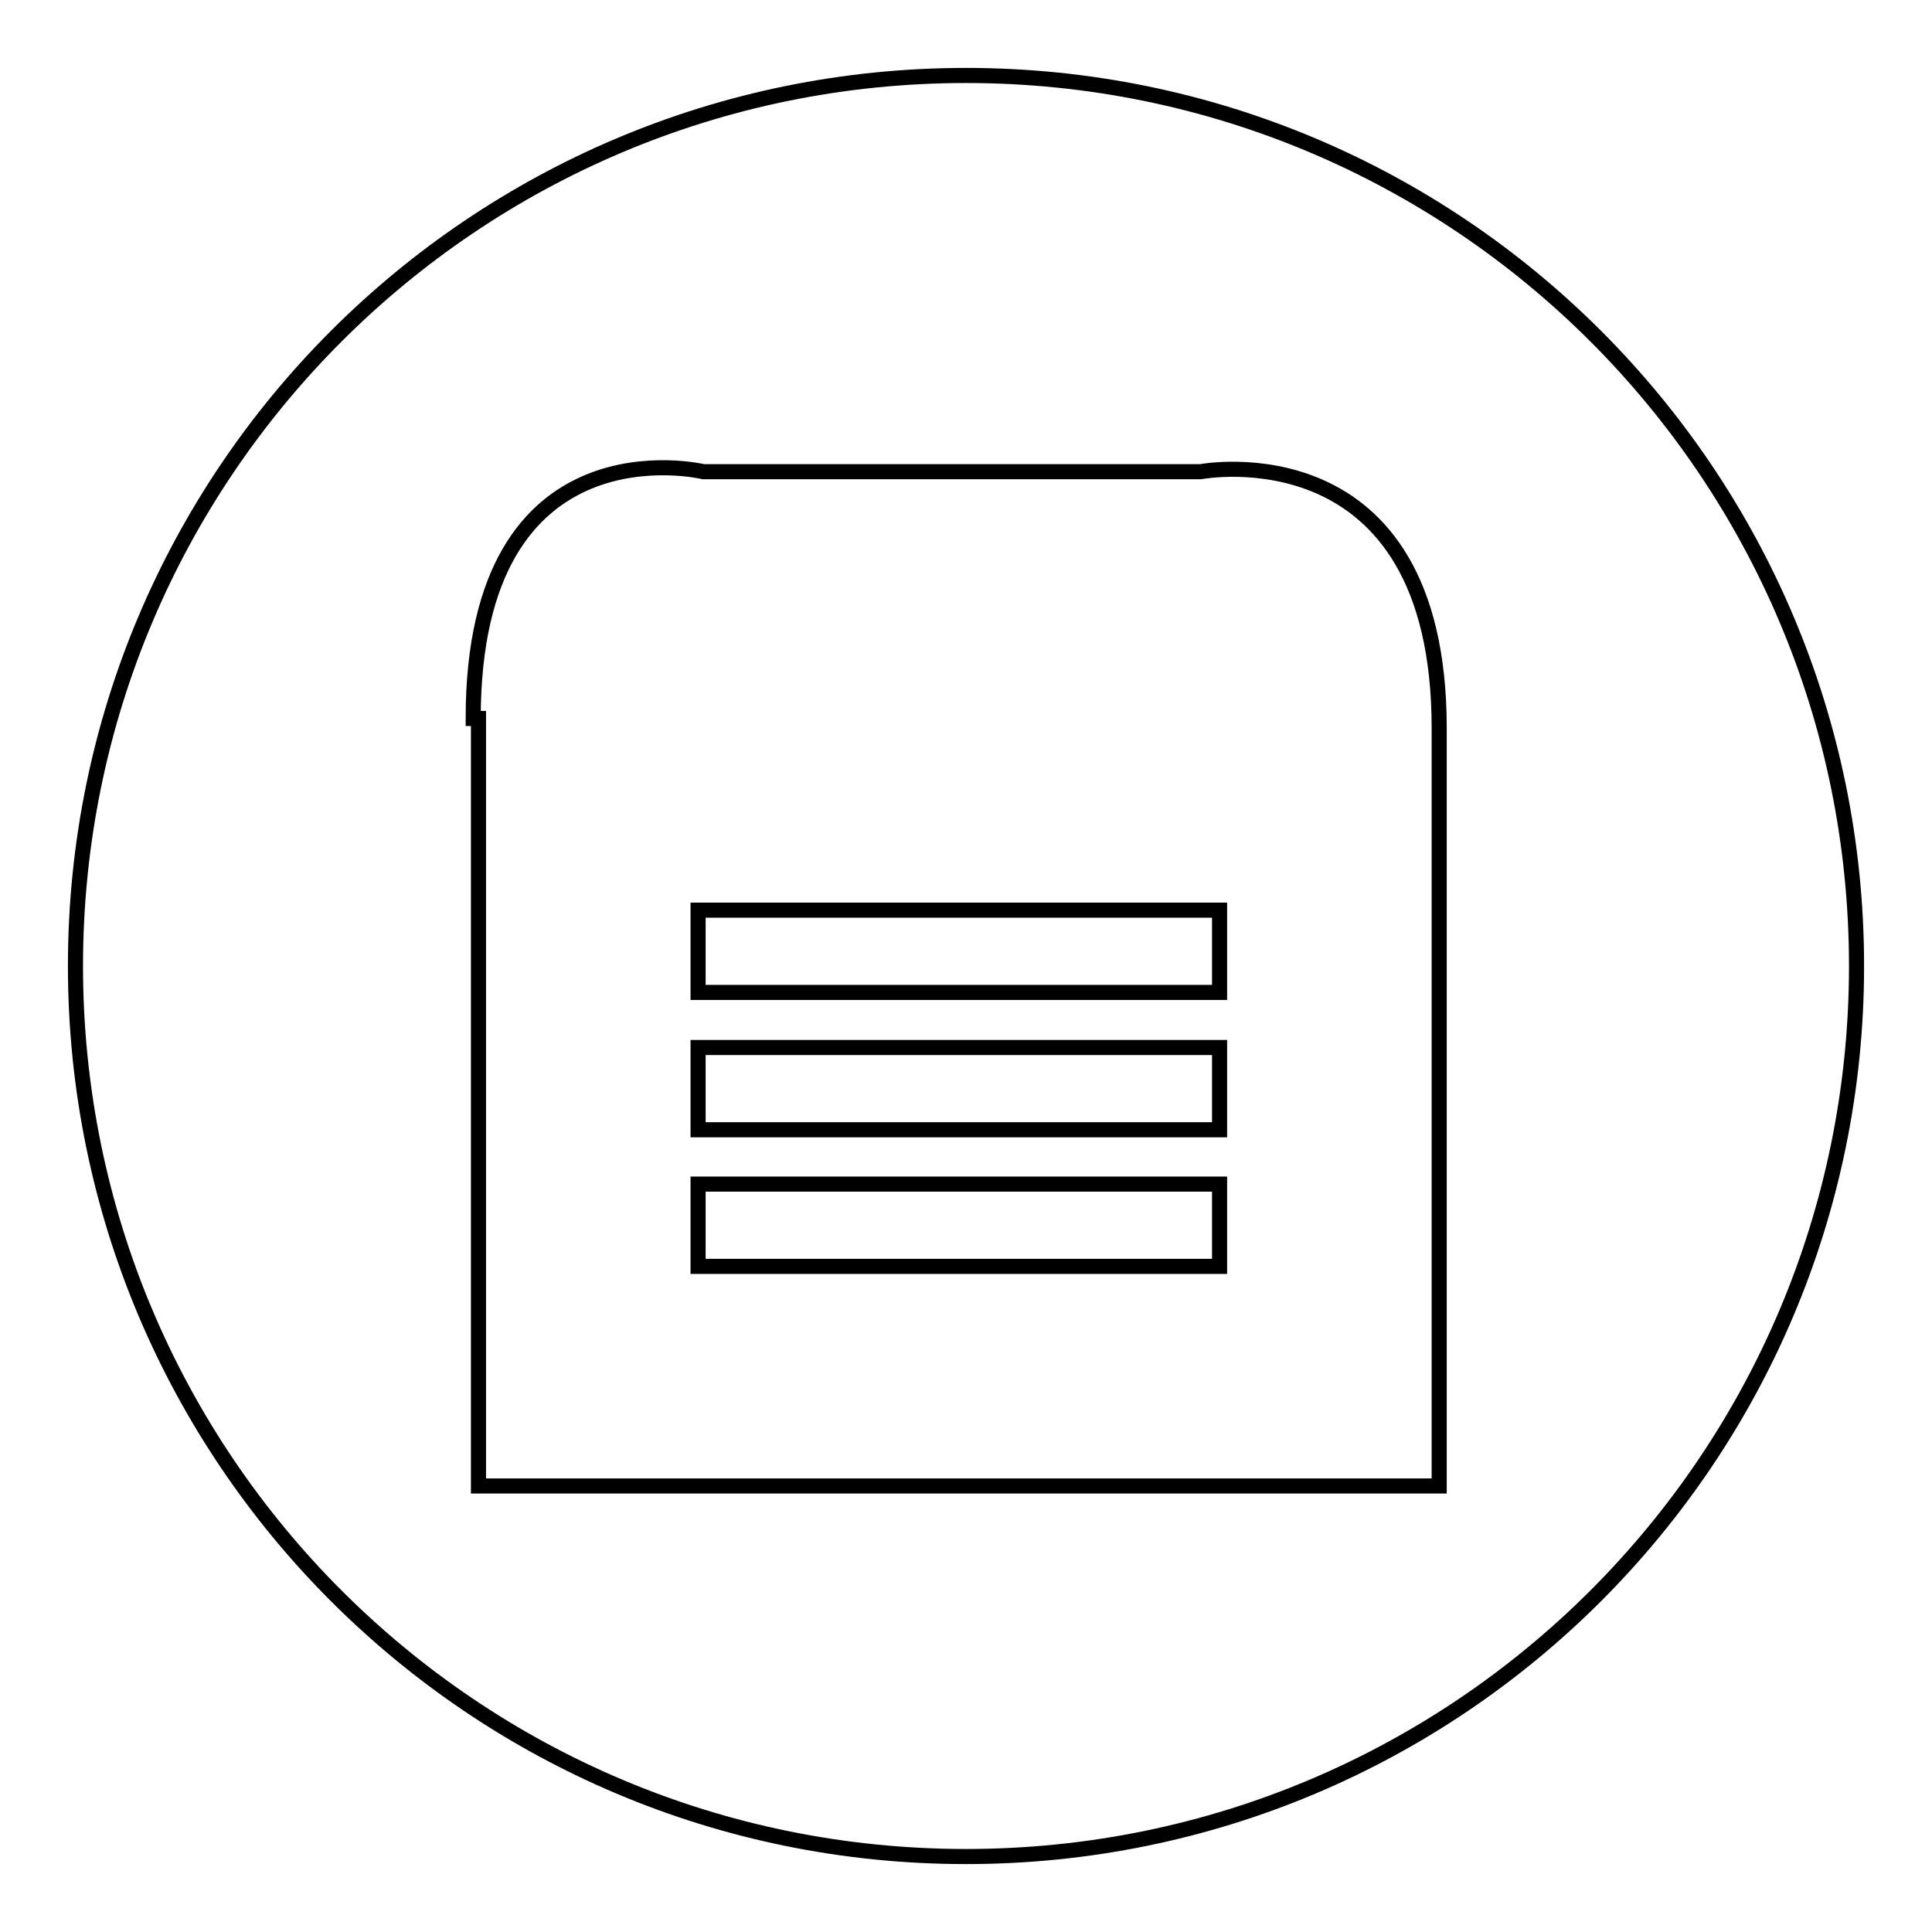<?xml version="1.0" encoding="utf-8"?>
<!-- Svg Vector Icons : http://www.onlinewebfonts.com/icon -->
<!DOCTYPE svg PUBLIC "-//W3C//DTD SVG 1.1//EN" "http://www.w3.org/Graphics/SVG/1.1/DTD/svg11.dtd">
<svg version="1.1" xmlns="http://www.w3.org/2000/svg" xmlns:xlink="http://www.w3.org/1999/xlink" x="0px" y="0px" viewBox="0 0 256 256" enable-background="new 0 0 256 256" xml:space="preserve">
<g><g><path stroke-width="2" fill-opacity="0" stroke="#000000"  d="M92.5,120.6h69.1v10.9H92.5V120.6z"/><path stroke-width="2" fill-opacity="0" stroke="#000000"  d="M92.5,138.8h69.1v10.9H92.5V138.8z"/><path stroke-width="2" fill-opacity="0" stroke="#000000"  d="M128,10C62.8,10,10,62.8,10,128c0,65.2,52.8,118,118,118c65.2,0,118-52.8,118-118C246,62.8,193.2,10,128,10z M190.6,196.9H63.4V95.2h-0.7c0-40,30.5-32.7,30.5-32.7s17.6,0,35.8,0c14.5,0,30.1,0,30.1,0s31.6-6,31.6,34V196.9L190.6,196.9z"/><path stroke-width="2" fill-opacity="0" stroke="#000000"  d="M92.5,156.9h69.1v10.9H92.5V156.9z"/></g></g>
</svg>